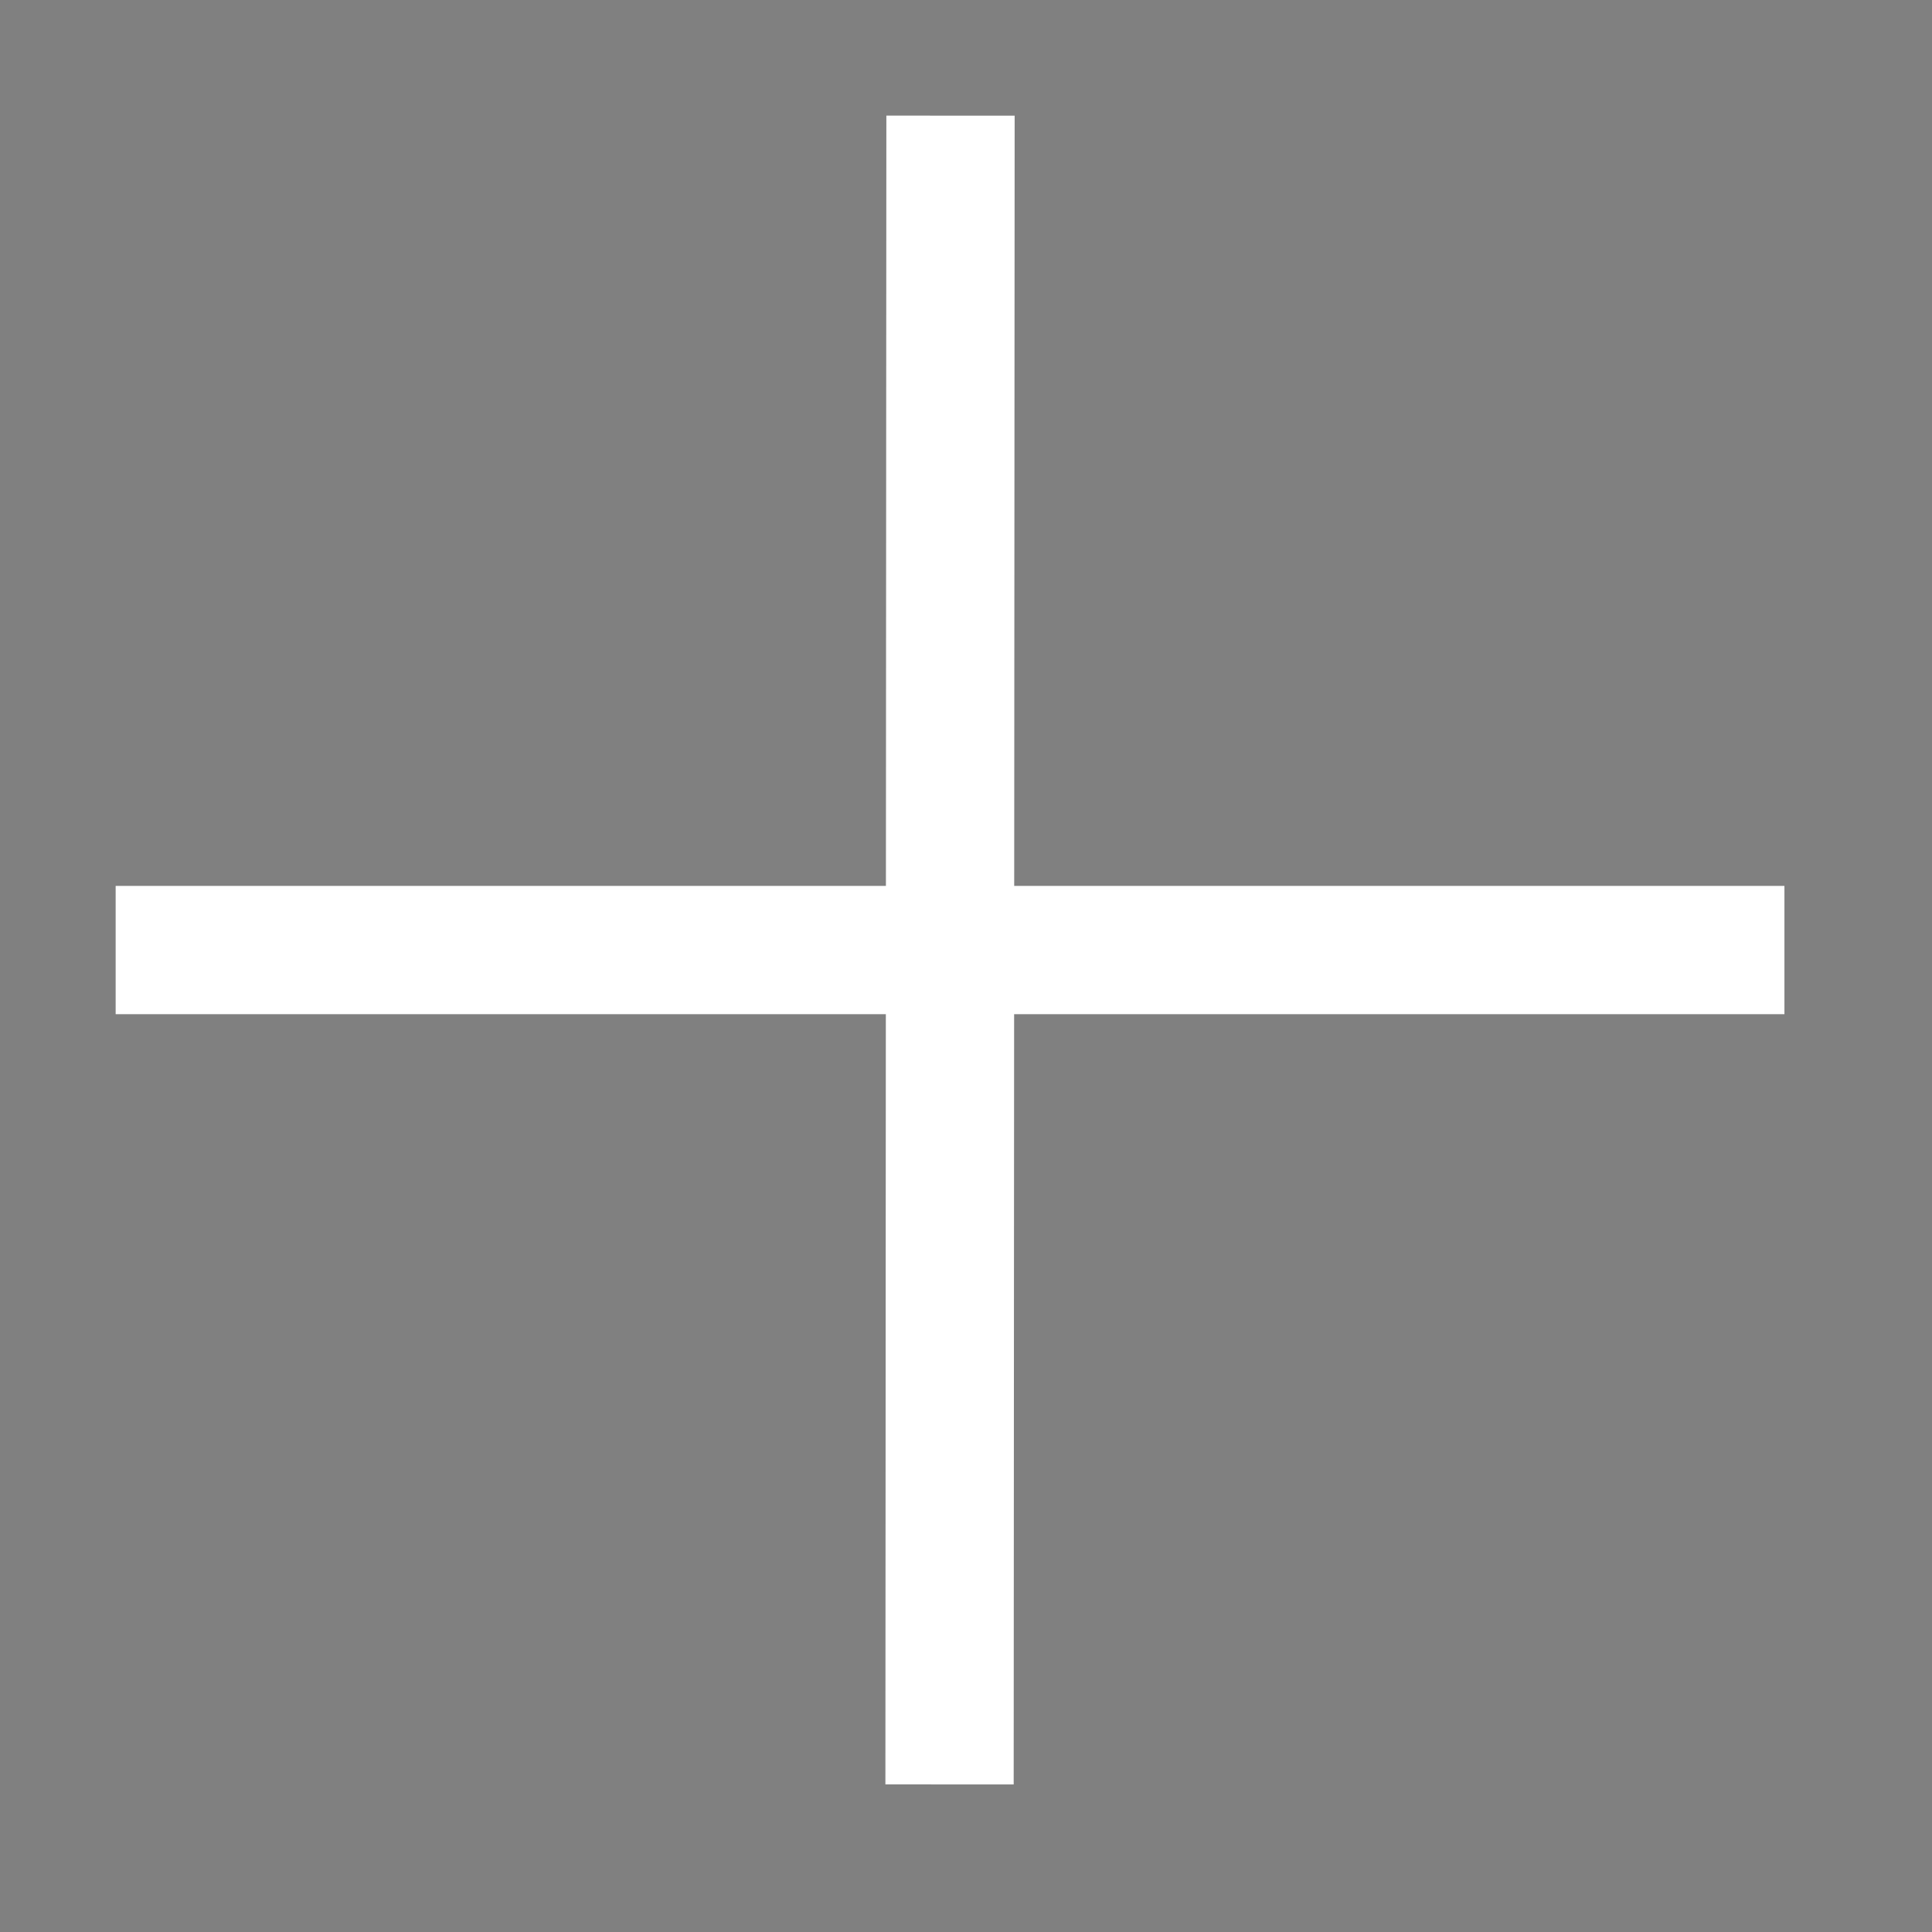 <?xml version="1.0" encoding="UTF-8" standalone="no"?><!DOCTYPE svg PUBLIC "-//W3C//DTD SVG 1.1//EN" "http://www.w3.org/Graphics/SVG/1.1/DTD/svg11.dtd"><svg width="100%" height="100%" viewBox="0 0 50 50" version="1.1" xmlns="http://www.w3.org/2000/svg" xmlns:xlink="http://www.w3.org/1999/xlink" xml:space="preserve" xmlns:serif="http://www.serif.com/" style="fill-rule:evenodd;clip-rule:evenodd;stroke-miterlimit:1.5;"><rect x="0" y="0" width="50" height="50" fill="#808080" stroke="none"/><path d="M24.599,2.993l-0.025,43.188" style="stroke:#fff;stroke-width:3.32px;"/><path d="M46.181,24.587l-43.188,0" style="stroke:#fff;stroke-width:3.32px;"/></svg>